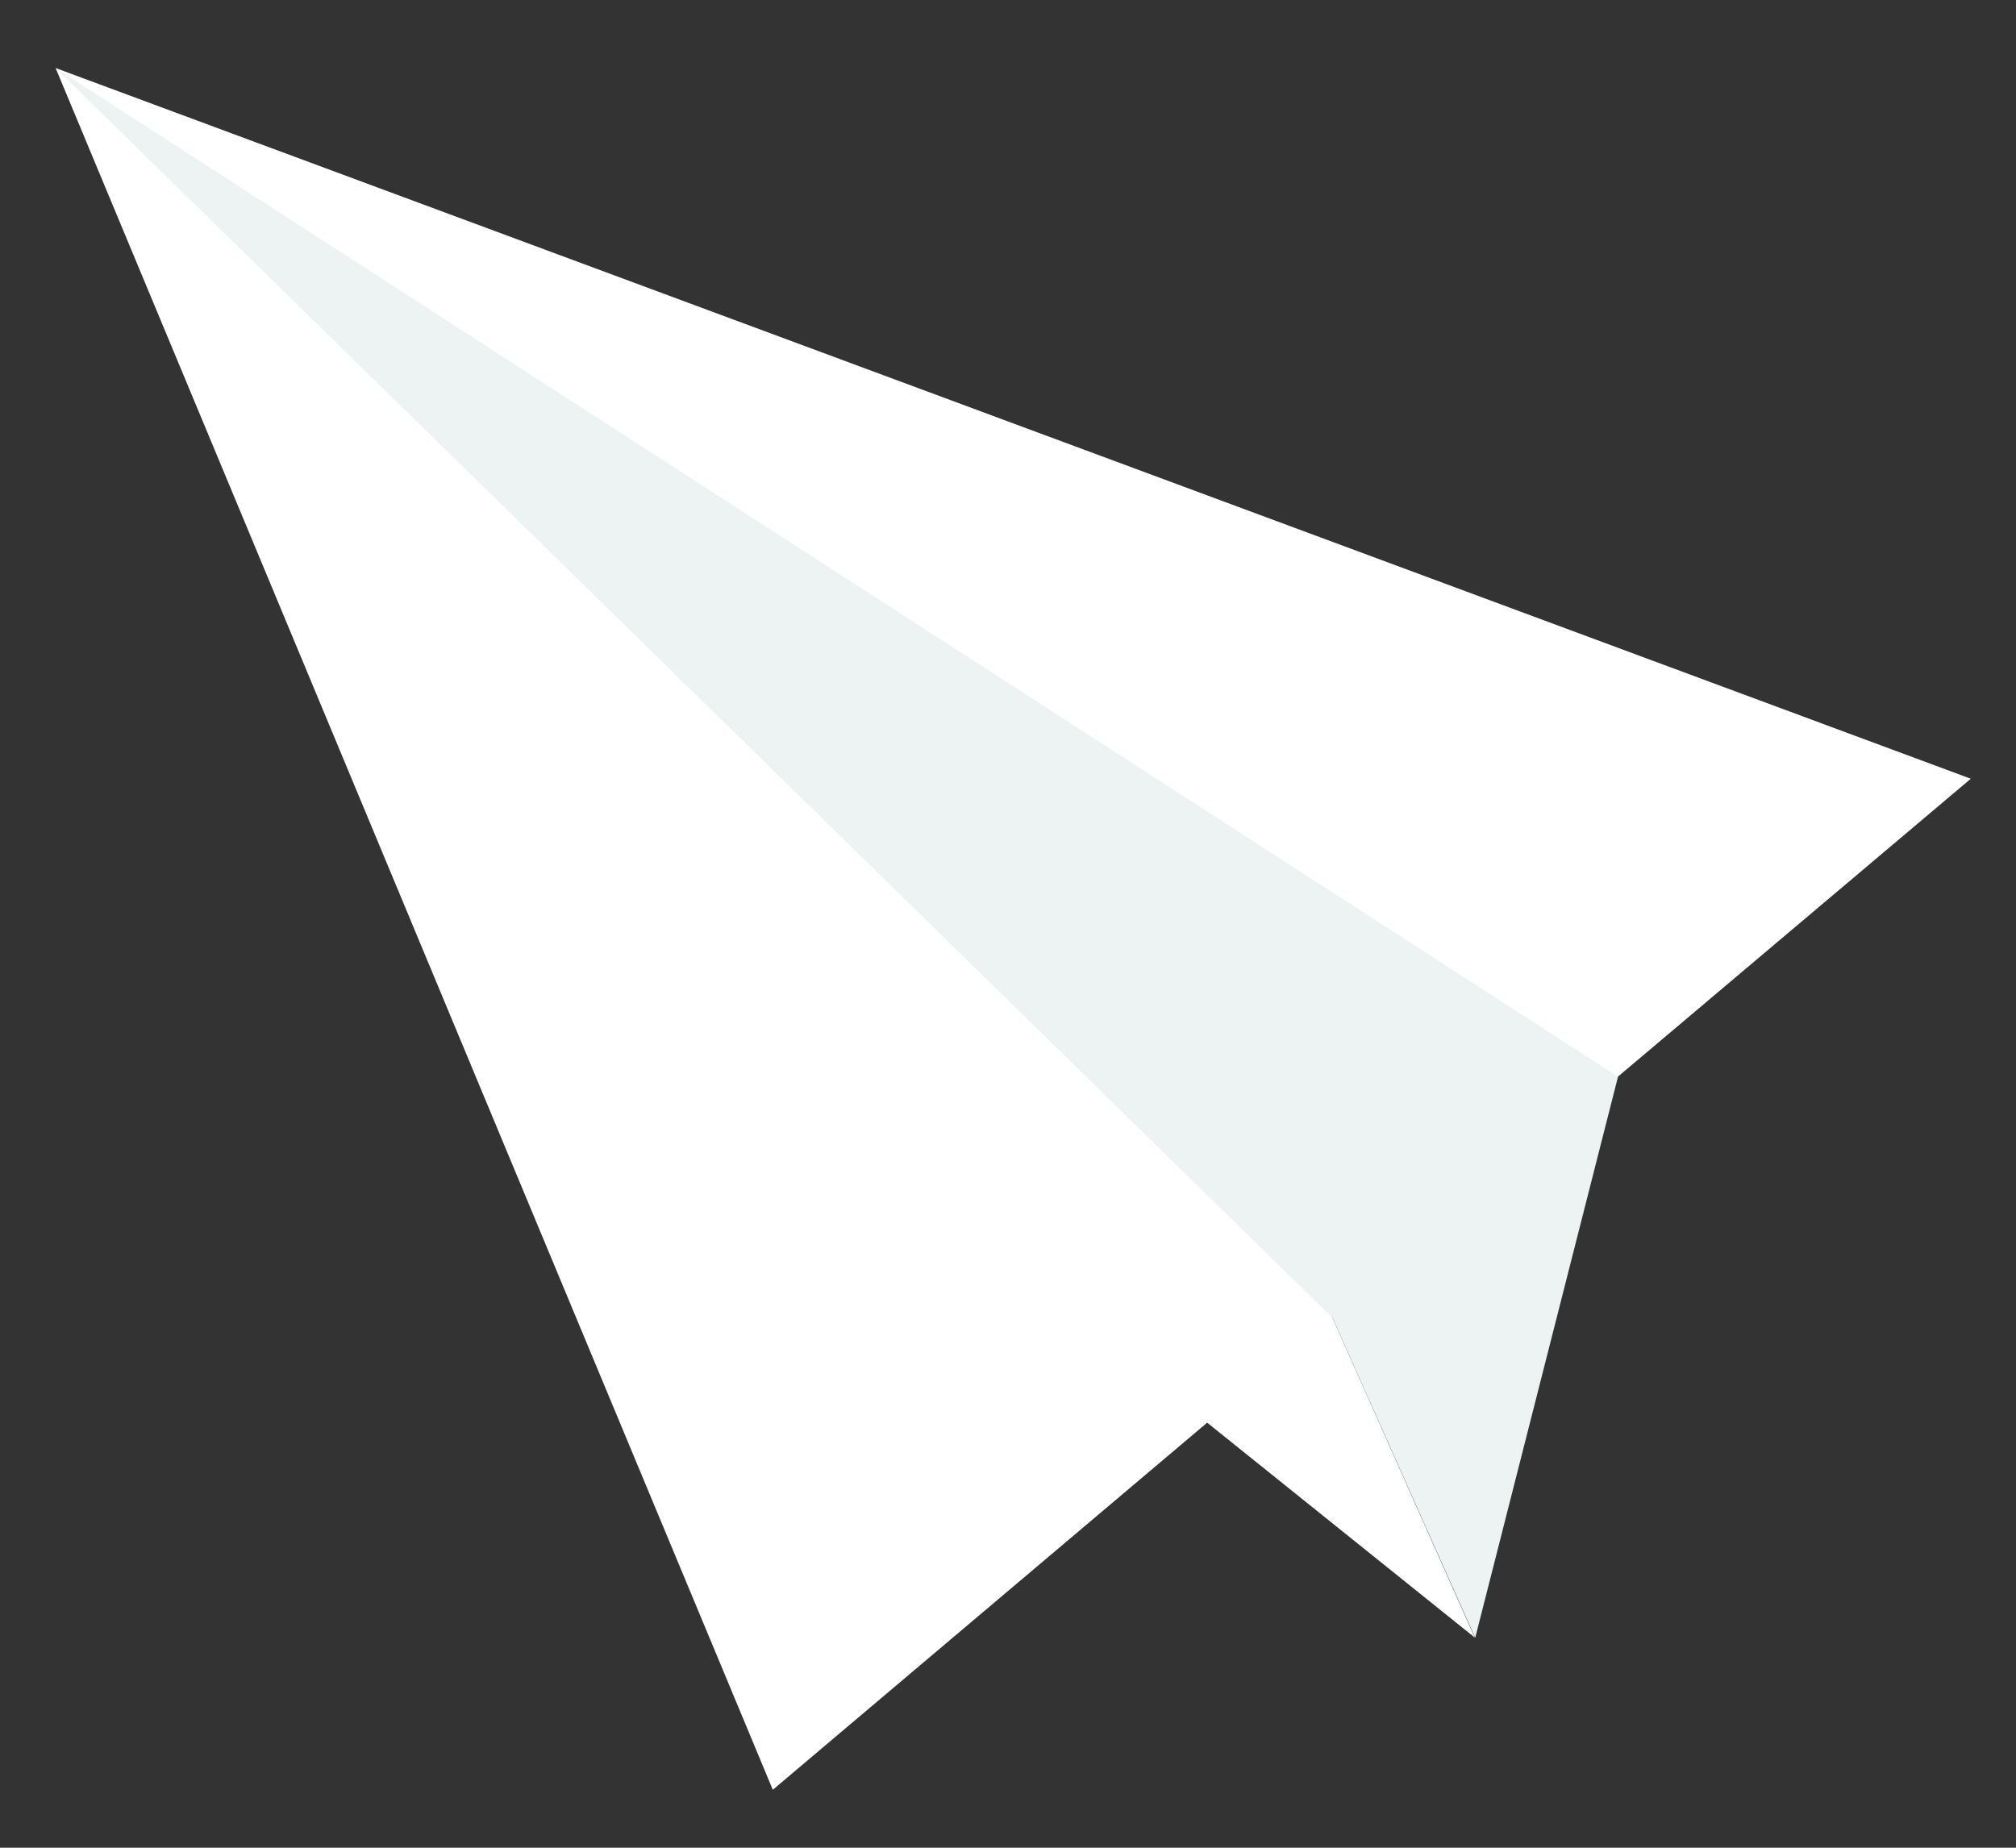 <svg xmlns="http://www.w3.org/2000/svg" width="24" height="22" viewBox="0 0 24 22" fill="none"><rect x="0" y="0" width="24" height="22" fill="#333333" stroke="none"/><path d="M15.862 15.689L23.462 9.272L0.662 0.81L9.2 21.31L14.371 16.939L17.557 19.498L15.862 15.689Z" fill="white"></path><path d="M0.662 0.81L15.862 15.689L17.562 19.501L19.262 12.82L0.662 0.81Z" fill="#EDF2F2"></path></svg>